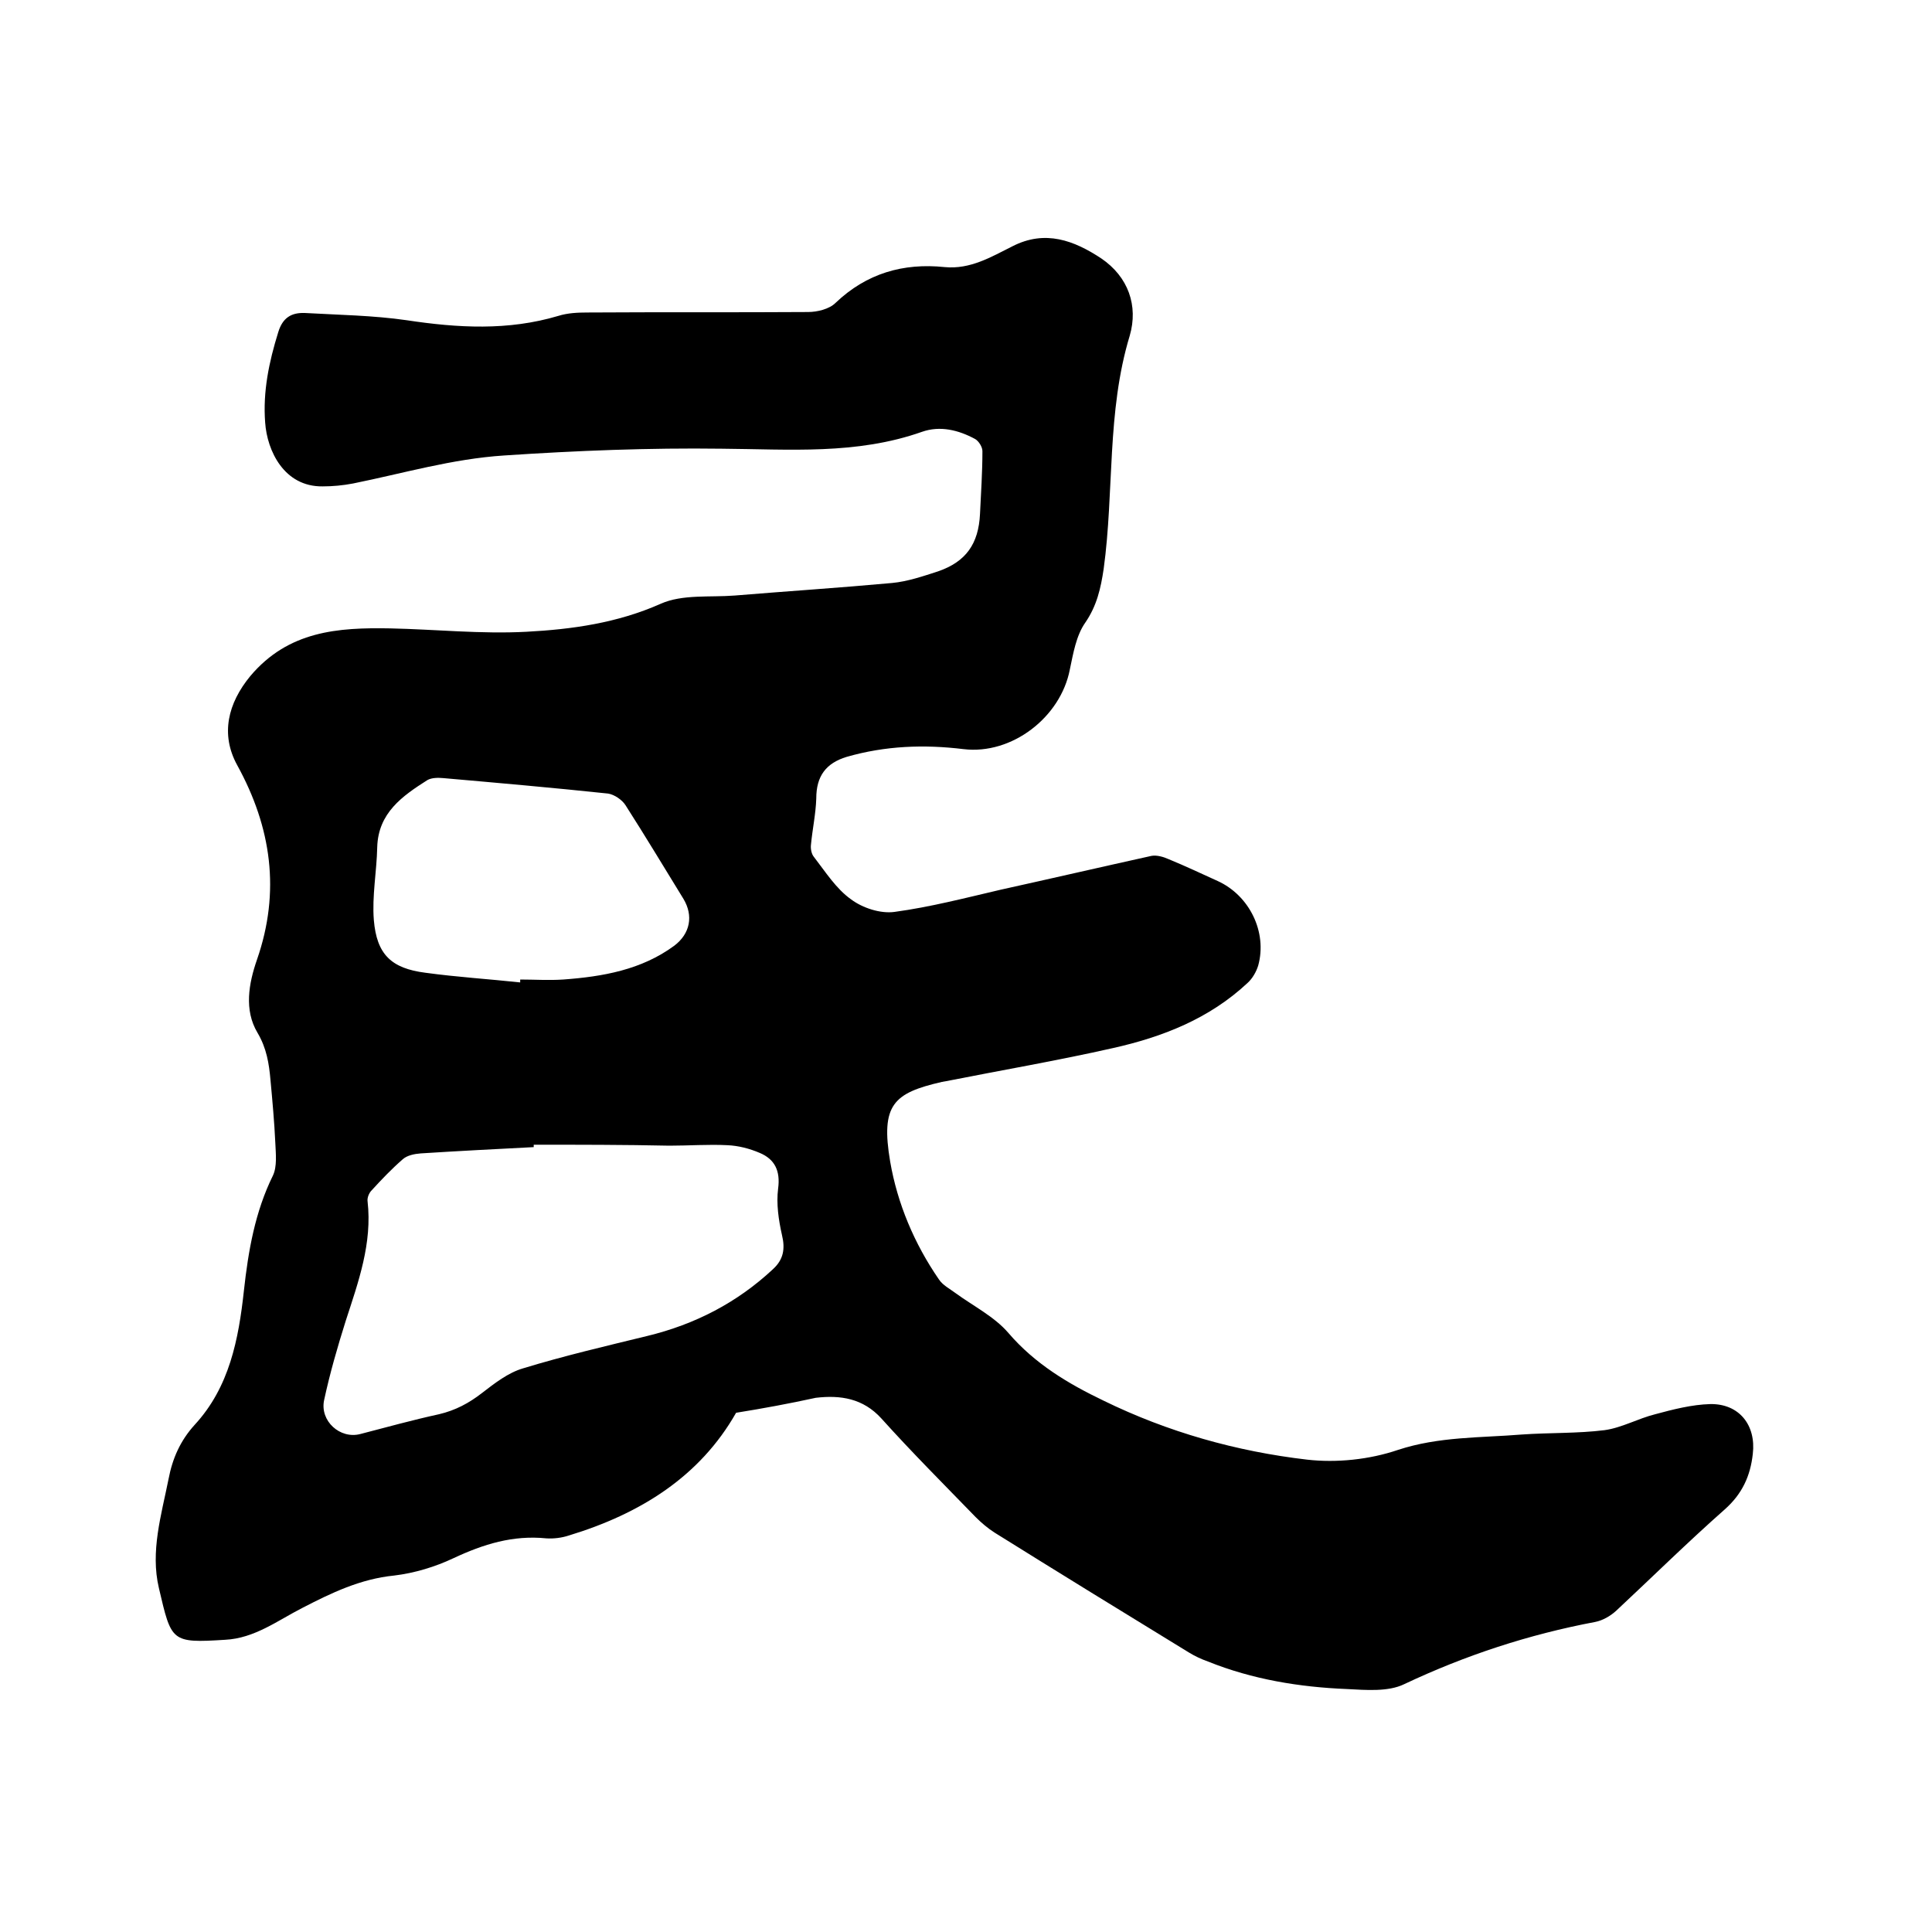 <svg enable-background="new 0 0 400 400" viewBox="0 0 400 400" xmlns="http://www.w3.org/2000/svg"><path d="m152.4 292.5c-7.5 13.2-19.8 20.9-34.6 25.4-1.5.5-3.2.7-4.7.6-6.9-.7-13 1.2-19.2 4.1-3.8 1.8-8.1 3.1-12.3 3.6-7 .7-13 3.6-19 6.7-5.1 2.6-9.9 6.3-16 6.6-11.2.7-11.1.4-13.7-10.7-1.8-7.6.5-15.1 2-22.6.8-4.2 2.4-7.9 5.4-11.2 7.2-7.8 9.1-17.7 10.2-27.8.9-8.2 2.3-16.3 6-23.8.9-1.9.6-4.5.5-6.8-.2-4.3-.6-8.7-1-13-.3-3.4-.8-6.6-2.7-9.8-2.8-4.7-1.8-10.2-.1-15.1 4.9-14.1 3-27.4-4.1-40.3-3.5-6.4-1.9-12.8 2.7-18.4 7.9-9.4 18.2-10.1 29-9.9 9.4.2 18.8 1.2 28.2.7s18.8-1.8 27.8-5.8c4.5-2 10.2-1.3 15.3-1.7 10.9-.9 21.7-1.6 32.6-2.6 3.2-.3 6.4-1.4 9.5-2.4 5.8-2 8.4-5.7 8.7-11.9.2-4.3.5-8.6.5-13 0-.9-.8-2.1-1.5-2.5-3.5-1.9-7.3-2.8-11-1.5-13.6 4.8-27.5 3.6-41.5 3.5-15-.2-30 .4-45 1.4-10.8.7-20.9 3.7-31.3 5.8-2.1.4-4.2.6-6.3.6-8 .1-11.5-7.4-11.9-13.2-.5-6.4.8-12.6 2.7-18.7.9-3 2.7-4.1 5.5-4 7.1.4 14.2.5 21.1 1.5 10.6 1.6 21 2.2 31.4-.9 1.9-.6 4-.7 6-.7 15.2-.1 30.5 0 45.7-.1 1.9 0 4.4-.6 5.7-1.9 6.4-6.1 14-8.3 22.6-7.4 5.3.5 9.6-2.1 14-4.3 6.8-3.5 12.8-1.2 18.4 2.5 5.6 3.8 7.7 9.8 5.9 16-4.8 15.8-3.2 32.3-5.4 48.3-.6 4-1.4 7.6-3.8 11.1-1.9 2.7-2.5 6.4-3.2 9.7-1.9 9.9-12 17.7-22 16.5-8.2-1-16.2-.7-24.2 1.6-4.3 1.3-6.3 4-6.3 8.6-.1 3.2-.8 6.4-1.1 9.6-.1.8.1 1.9.6 2.5 2.4 3.1 4.6 6.6 7.7 8.8 2.4 1.8 6.1 3 9 2.6 7.4-1 14.7-2.9 22-4.6 10.4-2.3 20.8-4.7 31.2-7 1.1-.2 2.5.2 3.6.7 3.4 1.4 6.8 3 10.1 4.5 6.6 3 10.3 10.6 8.4 17.5-.4 1.3-1.2 2.7-2.2 3.6-7.9 7.4-17.6 11.2-27.9 13.5-11.5 2.6-23.2 4.6-34.8 6.9-.2 0-.4.1-.6.1-10 2.3-12.7 4.7-10.7 16.5 1.5 8.7 5 17 10.1 24.4.8 1.2 2.2 1.9 3.4 2.8 3.7 2.7 8.1 4.9 11 8.3 5.5 6.4 12.4 10.5 19.7 14 13.3 6.5 27.5 10.5 42.1 12.2 6.1.7 12.9 0 18.8-2 8.5-2.8 17.1-2.5 25.7-3.2 5.7-.4 11.5-.2 17.1-.9 3.6-.5 6.9-2.4 10.5-3.3 3.7-1 7.6-2 11.4-2.1 6-.1 9.5 4.4 8.8 10.3-.5 4.6-2.2 8.3-5.8 11.5-7.7 6.8-15 14-22.5 21-1.2 1.1-2.8 2-4.3 2.3-13.8 2.6-26.9 6.9-39.6 12.9-3.3 1.6-7.9 1.2-11.8 1-9.9-.4-19.6-2-28.8-5.7-1.4-.5-2.7-1.1-4-1.9-13.4-8.2-26.9-16.5-40.2-24.8-1.4-.9-2.7-2-3.9-3.2-6.6-6.8-13.2-13.4-19.5-20.4-3.8-4.2-8.5-4.9-13.6-4.3-5.5 1.2-10.9 2.2-16.5 3.1zm-41.9-55.5v.5c-7.8.4-15.6.8-23.4 1.3-1.3.1-2.8.4-3.7 1.2-2.3 2-4.4 4.2-6.5 6.5-.5.5-.9 1.5-.8 2.2 1 8.7-1.9 16.7-4.5 24.7-1.7 5.4-3.3 10.9-4.5 16.5-.9 4.3 3.3 8.1 7.5 7 5.4-1.4 10.8-2.9 16.3-4.1 3.4-.8 6.2-2.3 8.9-4.4 2.6-2 5.4-4.2 8.5-5.1 8.5-2.6 17.1-4.6 25.7-6.7 9.9-2.4 18.6-6.9 26-13.8 2.2-2 2.6-4.2 1.9-7.1-.7-3.1-1.2-6.5-.8-9.6.5-3.7-.7-6.1-3.8-7.4-2.1-.9-4.4-1.5-6.7-1.6-4-.2-8 .1-12 .1-9.4-.2-18.7-.2-28.1-.2zm-2.8-33.6c0-.2 0-.4 0-.6 3 0 5.9.2 8.9 0 8.2-.6 16.2-2 23-7 3.3-2.5 4-6.2 1.9-9.7-4-6.5-7.9-13-12-19.4-.7-1.1-2.3-2.2-3.6-2.4-11.3-1.2-22.7-2.2-34.1-3.2-1.1-.1-2.4-.1-3.3.4-5.2 3.3-10.2 6.8-10.4 13.9-.1 5-1.1 10.1-.7 15.1.6 7.1 3.6 10 10.7 10.9 6.6.9 13.1 1.3 19.6 2z"/></svg>